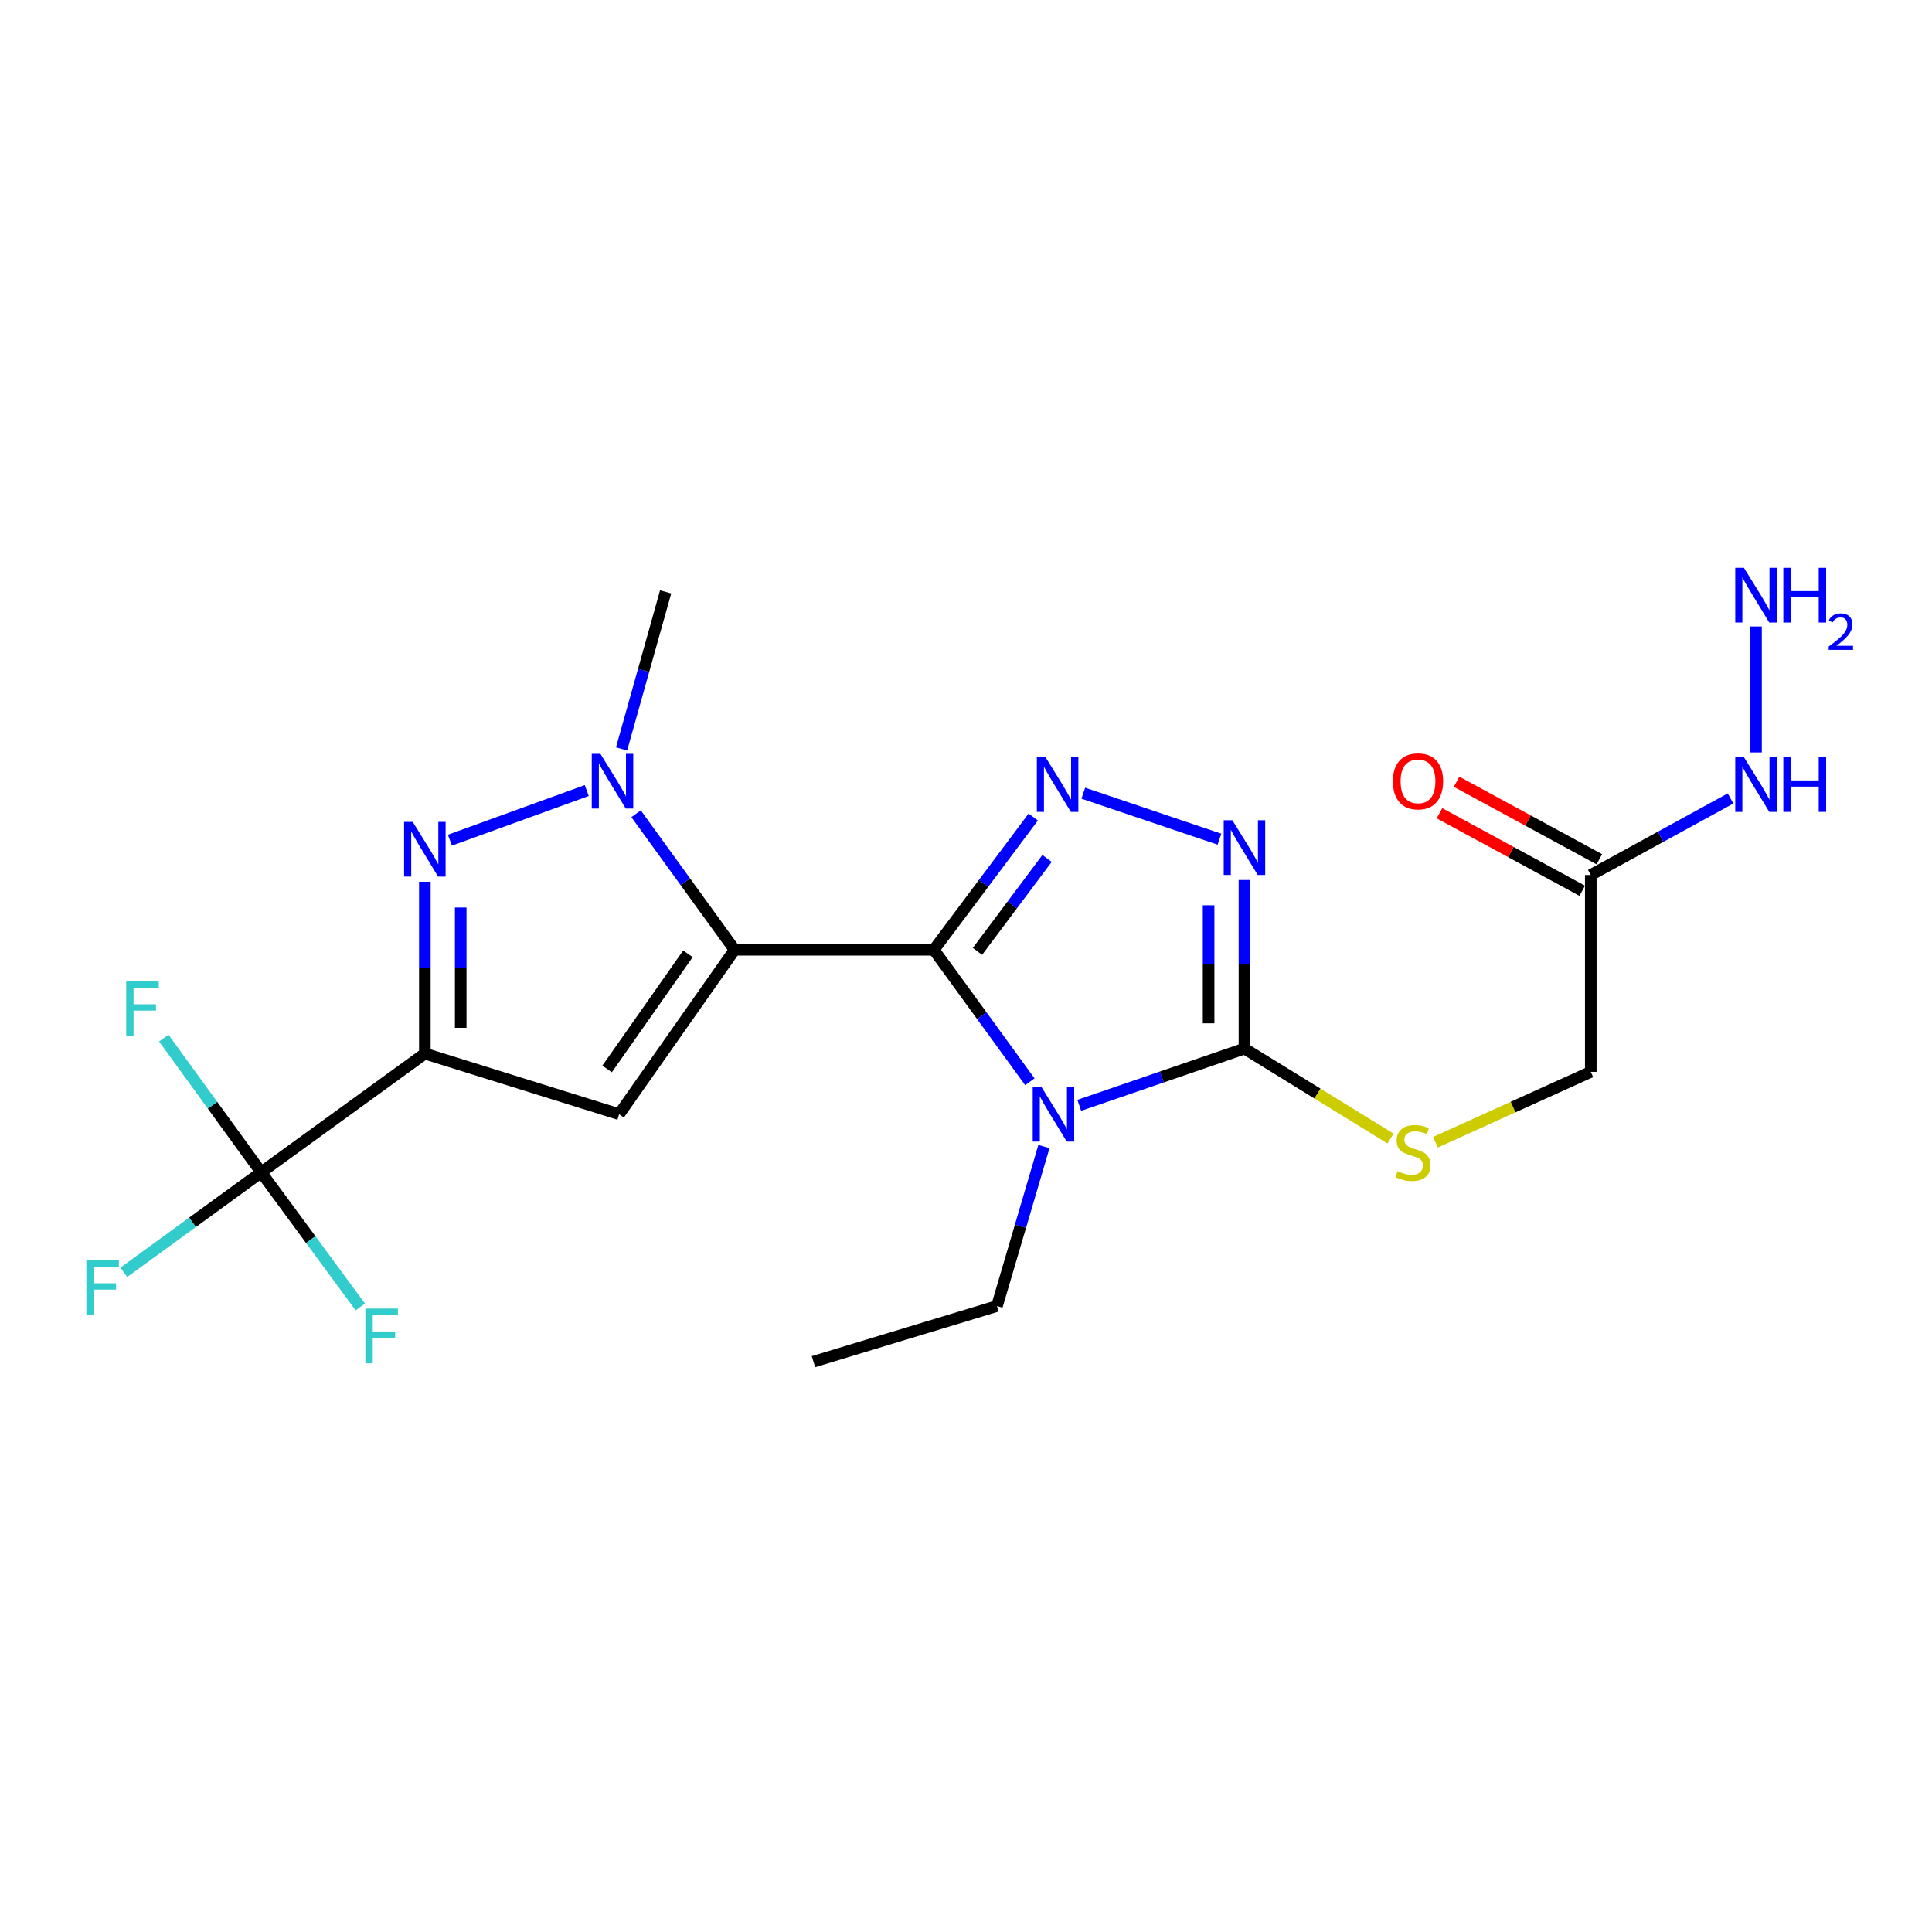 <?xml version='1.0' encoding='iso-8859-1'?>
<svg version='1.1' baseProfile='full'
              xmlns='http://www.w3.org/2000/svg'
                      xmlns:rdkit='http://www.rdkit.org/xml'
                      xmlns:xlink='http://www.w3.org/1999/xlink'
                  xml:space='preserve'
width='1000px' height='1000px' viewBox='0 0 1000 1000'>
<!-- END OF HEADER -->
<rect style='opacity:1.0;fill:#FFFFFF;stroke:none' width='1000' height='1000' x='0' y='0'> </rect>
<path class='bond-0' d='M 483.358,491.605 L 380.228,491.605' style='fill:none;fill-rule:evenodd;stroke:#000000;stroke-width:6px;stroke-linecap:butt;stroke-linejoin:miter;stroke-opacity:1' />
<path class='bond-1' d='M 483.358,491.605 L 508.206,525.761' style='fill:none;fill-rule:evenodd;stroke:#000000;stroke-width:6px;stroke-linecap:butt;stroke-linejoin:miter;stroke-opacity:1' />
<path class='bond-1' d='M 508.206,525.761 L 533.053,559.917' style='fill:none;fill-rule:evenodd;stroke:#0000FF;stroke-width:6px;stroke-linecap:butt;stroke-linejoin:miter;stroke-opacity:1' />
<path class='bond-4' d='M 483.358,491.605 L 509.083,457.252' style='fill:none;fill-rule:evenodd;stroke:#000000;stroke-width:6px;stroke-linecap:butt;stroke-linejoin:miter;stroke-opacity:1' />
<path class='bond-4' d='M 509.083,457.252 L 534.808,422.9' style='fill:none;fill-rule:evenodd;stroke:#0000FF;stroke-width:6px;stroke-linecap:butt;stroke-linejoin:miter;stroke-opacity:1' />
<path class='bond-4' d='M 505.935,492.426 L 523.942,468.38' style='fill:none;fill-rule:evenodd;stroke:#000000;stroke-width:6px;stroke-linecap:butt;stroke-linejoin:miter;stroke-opacity:1' />
<path class='bond-4' d='M 523.942,468.38 L 541.95,444.333' style='fill:none;fill-rule:evenodd;stroke:#0000FF;stroke-width:6px;stroke-linecap:butt;stroke-linejoin:miter;stroke-opacity:1' />
<path class='bond-3' d='M 380.228,491.605 L 320.463,576.708' style='fill:none;fill-rule:evenodd;stroke:#000000;stroke-width:6px;stroke-linecap:butt;stroke-linejoin:miter;stroke-opacity:1' />
<path class='bond-3' d='M 356.071,493.702 L 314.236,553.274' style='fill:none;fill-rule:evenodd;stroke:#000000;stroke-width:6px;stroke-linecap:butt;stroke-linejoin:miter;stroke-opacity:1' />
<path class='bond-5' d='M 380.228,491.605 L 354.732,456.402' style='fill:none;fill-rule:evenodd;stroke:#000000;stroke-width:6px;stroke-linecap:butt;stroke-linejoin:miter;stroke-opacity:1' />
<path class='bond-5' d='M 354.732,456.402 L 329.236,421.2' style='fill:none;fill-rule:evenodd;stroke:#0000FF;stroke-width:6px;stroke-linecap:butt;stroke-linejoin:miter;stroke-opacity:1' />
<path class='bond-7' d='M 558.621,572.121 L 601.375,557.434' style='fill:none;fill-rule:evenodd;stroke:#0000FF;stroke-width:6px;stroke-linecap:butt;stroke-linejoin:miter;stroke-opacity:1' />
<path class='bond-7' d='M 601.375,557.434 L 644.129,542.747' style='fill:none;fill-rule:evenodd;stroke:#000000;stroke-width:6px;stroke-linecap:butt;stroke-linejoin:miter;stroke-opacity:1' />
<path class='bond-18' d='M 540.336,593.456 L 528.183,634.729' style='fill:none;fill-rule:evenodd;stroke:#0000FF;stroke-width:6px;stroke-linecap:butt;stroke-linejoin:miter;stroke-opacity:1' />
<path class='bond-18' d='M 528.183,634.729 L 516.03,676.003' style='fill:none;fill-rule:evenodd;stroke:#000000;stroke-width:6px;stroke-linecap:butt;stroke-linejoin:miter;stroke-opacity:1' />
<path class='bond-2' d='M 219.901,545.336 L 320.463,576.708' style='fill:none;fill-rule:evenodd;stroke:#000000;stroke-width:6px;stroke-linecap:butt;stroke-linejoin:miter;stroke-opacity:1' />
<path class='bond-9' d='M 219.901,545.336 L 135.2,606.792' style='fill:none;fill-rule:evenodd;stroke:#000000;stroke-width:6px;stroke-linecap:butt;stroke-linejoin:miter;stroke-opacity:1' />
<path class='bond-23' d='M 219.901,545.336 L 219.901,500.863' style='fill:none;fill-rule:evenodd;stroke:#000000;stroke-width:6px;stroke-linecap:butt;stroke-linejoin:miter;stroke-opacity:1' />
<path class='bond-23' d='M 219.901,500.863 L 219.901,456.39' style='fill:none;fill-rule:evenodd;stroke:#0000FF;stroke-width:6px;stroke-linecap:butt;stroke-linejoin:miter;stroke-opacity:1' />
<path class='bond-23' d='M 238.464,531.994 L 238.464,500.863' style='fill:none;fill-rule:evenodd;stroke:#000000;stroke-width:6px;stroke-linecap:butt;stroke-linejoin:miter;stroke-opacity:1' />
<path class='bond-23' d='M 238.464,500.863 L 238.464,469.732' style='fill:none;fill-rule:evenodd;stroke:#0000FF;stroke-width:6px;stroke-linecap:butt;stroke-linejoin:miter;stroke-opacity:1' />
<path class='bond-8' d='M 560.705,410.557 L 631.187,434.36' style='fill:none;fill-rule:evenodd;stroke:#0000FF;stroke-width:6px;stroke-linecap:butt;stroke-linejoin:miter;stroke-opacity:1' />
<path class='bond-6' d='M 303.706,409.18 L 232.87,434.881' style='fill:none;fill-rule:evenodd;stroke:#0000FF;stroke-width:6px;stroke-linecap:butt;stroke-linejoin:miter;stroke-opacity:1' />
<path class='bond-19' d='M 321.718,387.642 L 333.126,346.997' style='fill:none;fill-rule:evenodd;stroke:#0000FF;stroke-width:6px;stroke-linecap:butt;stroke-linejoin:miter;stroke-opacity:1' />
<path class='bond-19' d='M 333.126,346.997 L 344.534,306.351' style='fill:none;fill-rule:evenodd;stroke:#000000;stroke-width:6px;stroke-linecap:butt;stroke-linejoin:miter;stroke-opacity:1' />
<path class='bond-10' d='M 644.129,542.747 L 681.932,566.028' style='fill:none;fill-rule:evenodd;stroke:#000000;stroke-width:6px;stroke-linecap:butt;stroke-linejoin:miter;stroke-opacity:1' />
<path class='bond-10' d='M 681.932,566.028 L 719.735,589.309' style='fill:none;fill-rule:evenodd;stroke:#CCCC00;stroke-width:6px;stroke-linecap:butt;stroke-linejoin:miter;stroke-opacity:1' />
<path class='bond-22' d='M 644.129,542.747 L 644.129,499.119' style='fill:none;fill-rule:evenodd;stroke:#000000;stroke-width:6px;stroke-linecap:butt;stroke-linejoin:miter;stroke-opacity:1' />
<path class='bond-22' d='M 644.129,499.119 L 644.129,455.49' style='fill:none;fill-rule:evenodd;stroke:#0000FF;stroke-width:6px;stroke-linecap:butt;stroke-linejoin:miter;stroke-opacity:1' />
<path class='bond-22' d='M 625.565,529.659 L 625.565,499.119' style='fill:none;fill-rule:evenodd;stroke:#000000;stroke-width:6px;stroke-linecap:butt;stroke-linejoin:miter;stroke-opacity:1' />
<path class='bond-22' d='M 625.565,499.119 L 625.565,468.579' style='fill:none;fill-rule:evenodd;stroke:#0000FF;stroke-width:6px;stroke-linecap:butt;stroke-linejoin:miter;stroke-opacity:1' />
<path class='bond-15' d='M 135.2,606.792 L 160.846,641.632' style='fill:none;fill-rule:evenodd;stroke:#000000;stroke-width:6px;stroke-linecap:butt;stroke-linejoin:miter;stroke-opacity:1' />
<path class='bond-15' d='M 160.846,641.632 L 186.493,676.473' style='fill:none;fill-rule:evenodd;stroke:#33CCCC;stroke-width:6px;stroke-linecap:butt;stroke-linejoin:miter;stroke-opacity:1' />
<path class='bond-16' d='M 135.2,606.792 L 109.99,572.059' style='fill:none;fill-rule:evenodd;stroke:#000000;stroke-width:6px;stroke-linecap:butt;stroke-linejoin:miter;stroke-opacity:1' />
<path class='bond-16' d='M 109.99,572.059 L 84.78,537.326' style='fill:none;fill-rule:evenodd;stroke:#33CCCC;stroke-width:6px;stroke-linecap:butt;stroke-linejoin:miter;stroke-opacity:1' />
<path class='bond-17' d='M 135.2,606.792 L 99.633,632.68' style='fill:none;fill-rule:evenodd;stroke:#000000;stroke-width:6px;stroke-linecap:butt;stroke-linejoin:miter;stroke-opacity:1' />
<path class='bond-17' d='M 99.633,632.68 L 64.066,658.569' style='fill:none;fill-rule:evenodd;stroke:#33CCCC;stroke-width:6px;stroke-linecap:butt;stroke-linejoin:miter;stroke-opacity:1' />
<path class='bond-14' d='M 742.982,591.219 L 783.181,573.001' style='fill:none;fill-rule:evenodd;stroke:#CCCC00;stroke-width:6px;stroke-linecap:butt;stroke-linejoin:miter;stroke-opacity:1' />
<path class='bond-14' d='M 783.181,573.001 L 823.38,554.783' style='fill:none;fill-rule:evenodd;stroke:#000000;stroke-width:6px;stroke-linecap:butt;stroke-linejoin:miter;stroke-opacity:1' />
<path class='bond-11' d='M 823.38,452.91 L 823.38,554.783' style='fill:none;fill-rule:evenodd;stroke:#000000;stroke-width:6px;stroke-linecap:butt;stroke-linejoin:miter;stroke-opacity:1' />
<path class='bond-12' d='M 827.81,444.754 L 790.869,424.692' style='fill:none;fill-rule:evenodd;stroke:#000000;stroke-width:6px;stroke-linecap:butt;stroke-linejoin:miter;stroke-opacity:1' />
<path class='bond-12' d='M 790.869,424.692 L 753.929,404.631' style='fill:none;fill-rule:evenodd;stroke:#FF0000;stroke-width:6px;stroke-linecap:butt;stroke-linejoin:miter;stroke-opacity:1' />
<path class='bond-12' d='M 818.95,461.067 L 782.01,441.006' style='fill:none;fill-rule:evenodd;stroke:#000000;stroke-width:6px;stroke-linecap:butt;stroke-linejoin:miter;stroke-opacity:1' />
<path class='bond-12' d='M 782.01,441.006 L 745.07,420.944' style='fill:none;fill-rule:evenodd;stroke:#FF0000;stroke-width:6px;stroke-linecap:butt;stroke-linejoin:miter;stroke-opacity:1' />
<path class='bond-13' d='M 823.38,452.91 L 859.554,433.098' style='fill:none;fill-rule:evenodd;stroke:#000000;stroke-width:6px;stroke-linecap:butt;stroke-linejoin:miter;stroke-opacity:1' />
<path class='bond-13' d='M 859.554,433.098 L 895.728,413.286' style='fill:none;fill-rule:evenodd;stroke:#0000FF;stroke-width:6px;stroke-linecap:butt;stroke-linejoin:miter;stroke-opacity:1' />
<path class='bond-20' d='M 908.906,389.458 L 908.906,324.258' style='fill:none;fill-rule:evenodd;stroke:#0000FF;stroke-width:6px;stroke-linecap:butt;stroke-linejoin:miter;stroke-opacity:1' />
<path class='bond-21' d='M 516.03,676.003 L 421.047,704.807' style='fill:none;fill-rule:evenodd;stroke:#000000;stroke-width:6px;stroke-linecap:butt;stroke-linejoin:miter;stroke-opacity:1' />
<path  class='atom-2' d='M 539.008 562.548
L 548.288 577.548
Q 549.208 579.028, 550.688 581.708
Q 552.168 584.388, 552.248 584.548
L 552.248 562.548
L 556.008 562.548
L 556.008 590.868
L 552.128 590.868
L 542.168 574.468
Q 541.008 572.548, 539.768 570.348
Q 538.568 568.148, 538.208 567.468
L 538.208 590.868
L 534.528 590.868
L 534.528 562.548
L 539.008 562.548
' fill='#0000FF'/>
<path  class='atom-5' d='M 541.153 391.908
L 550.433 406.908
Q 551.353 408.388, 552.833 411.068
Q 554.313 413.748, 554.393 413.908
L 554.393 391.908
L 558.153 391.908
L 558.153 420.228
L 554.273 420.228
L 544.313 403.828
Q 543.153 401.908, 541.913 399.708
Q 540.713 397.508, 540.353 396.828
L 540.353 420.228
L 536.673 420.228
L 536.673 391.908
L 541.153 391.908
' fill='#0000FF'/>
<path  class='atom-6' d='M 310.769 390.186
L 320.049 405.186
Q 320.969 406.666, 322.449 409.346
Q 323.929 412.026, 324.009 412.186
L 324.009 390.186
L 327.769 390.186
L 327.769 418.506
L 323.889 418.506
L 313.929 402.106
Q 312.769 400.186, 311.529 397.986
Q 310.329 395.786, 309.969 395.106
L 309.969 418.506
L 306.289 418.506
L 306.289 390.186
L 310.769 390.186
' fill='#0000FF'/>
<path  class='atom-7' d='M 213.641 425.426
L 222.921 440.426
Q 223.841 441.906, 225.321 444.586
Q 226.801 447.266, 226.881 447.426
L 226.881 425.426
L 230.641 425.426
L 230.641 453.746
L 226.761 453.746
L 216.801 437.346
Q 215.641 435.426, 214.401 433.226
Q 213.201 431.026, 212.841 430.346
L 212.841 453.746
L 209.161 453.746
L 209.161 425.426
L 213.641 425.426
' fill='#0000FF'/>
<path  class='atom-9' d='M 637.869 424.57
L 647.149 439.57
Q 648.069 441.05, 649.549 443.73
Q 651.029 446.41, 651.109 446.57
L 651.109 424.57
L 654.869 424.57
L 654.869 452.89
L 650.989 452.89
L 641.029 436.49
Q 639.869 434.57, 638.629 432.37
Q 637.429 430.17, 637.069 429.49
L 637.069 452.89
L 633.389 452.89
L 633.389 424.57
L 637.869 424.57
' fill='#0000FF'/>
<path  class='atom-11' d='M 723.377 606.198
Q 723.697 606.318, 725.017 606.878
Q 726.337 607.438, 727.777 607.798
Q 729.257 608.118, 730.697 608.118
Q 733.377 608.118, 734.937 606.838
Q 736.497 605.518, 736.497 603.238
Q 736.497 601.678, 735.697 600.718
Q 734.937 599.758, 733.737 599.238
Q 732.537 598.718, 730.537 598.118
Q 728.017 597.358, 726.497 596.638
Q 725.017 595.918, 723.937 594.398
Q 722.897 592.878, 722.897 590.318
Q 722.897 586.758, 725.297 584.558
Q 727.737 582.358, 732.537 582.358
Q 735.817 582.358, 739.537 583.918
L 738.617 586.998
Q 735.217 585.598, 732.657 585.598
Q 729.897 585.598, 728.377 586.758
Q 726.857 587.878, 726.897 589.838
Q 726.897 591.358, 727.657 592.278
Q 728.457 593.198, 729.577 593.718
Q 730.737 594.238, 732.657 594.838
Q 735.217 595.638, 736.737 596.438
Q 738.257 597.238, 739.337 598.878
Q 740.457 600.478, 740.457 603.238
Q 740.457 607.158, 737.817 609.278
Q 735.217 611.358, 730.857 611.358
Q 728.337 611.358, 726.417 610.798
Q 724.537 610.278, 722.297 609.358
L 723.377 606.198
' fill='#CCCC00'/>
<path  class='atom-13' d='M 720.955 404.426
Q 720.955 397.626, 724.315 393.826
Q 727.675 390.026, 733.955 390.026
Q 740.235 390.026, 743.595 393.826
Q 746.955 397.626, 746.955 404.426
Q 746.955 411.306, 743.555 415.226
Q 740.155 419.106, 733.955 419.106
Q 727.715 419.106, 724.315 415.226
Q 720.955 411.346, 720.955 404.426
M 733.955 415.906
Q 738.275 415.906, 740.595 413.026
Q 742.955 410.106, 742.955 404.426
Q 742.955 398.866, 740.595 396.066
Q 738.275 393.226, 733.955 393.226
Q 729.635 393.226, 727.275 396.026
Q 724.955 398.826, 724.955 404.426
Q 724.955 410.146, 727.275 413.026
Q 729.635 415.906, 733.955 415.906
' fill='#FF0000'/>
<path  class='atom-14' d='M 902.646 391.908
L 911.926 406.908
Q 912.846 408.388, 914.326 411.068
Q 915.806 413.748, 915.886 413.908
L 915.886 391.908
L 919.646 391.908
L 919.646 420.228
L 915.766 420.228
L 905.806 403.828
Q 904.646 401.908, 903.406 399.708
Q 902.206 397.508, 901.846 396.828
L 901.846 420.228
L 898.166 420.228
L 898.166 391.908
L 902.646 391.908
' fill='#0000FF'/>
<path  class='atom-14' d='M 923.046 391.908
L 926.886 391.908
L 926.886 403.948
L 941.366 403.948
L 941.366 391.908
L 945.206 391.908
L 945.206 420.228
L 941.366 420.228
L 941.366 407.148
L 926.886 407.148
L 926.886 420.228
L 923.046 420.228
L 923.046 391.908
' fill='#0000FF'/>
<path  class='atom-16' d='M 189.122 677.322
L 205.962 677.322
L 205.962 680.562
L 192.922 680.562
L 192.922 689.162
L 204.522 689.162
L 204.522 692.442
L 192.922 692.442
L 192.922 705.642
L 189.122 705.642
L 189.122 677.322
' fill='#33CCCC'/>
<path  class='atom-17' d='M 65.324 507.961
L 82.164 507.961
L 82.164 511.201
L 69.124 511.201
L 69.124 519.801
L 80.724 519.801
L 80.724 523.081
L 69.124 523.081
L 69.124 536.281
L 65.324 536.281
L 65.324 507.961
' fill='#33CCCC'/>
<path  class='atom-18' d='M 44.688 652.385
L 61.528 652.385
L 61.528 655.625
L 48.488 655.625
L 48.488 664.225
L 60.088 664.225
L 60.088 667.505
L 48.488 667.505
L 48.488 680.705
L 44.688 680.705
L 44.688 652.385
' fill='#33CCCC'/>
<path  class='atom-21' d='M 902.646 293.903
L 911.926 308.903
Q 912.846 310.383, 914.326 313.063
Q 915.806 315.743, 915.886 315.903
L 915.886 293.903
L 919.646 293.903
L 919.646 322.223
L 915.766 322.223
L 905.806 305.823
Q 904.646 303.903, 903.406 301.703
Q 902.206 299.503, 901.846 298.823
L 901.846 322.223
L 898.166 322.223
L 898.166 293.903
L 902.646 293.903
' fill='#0000FF'/>
<path  class='atom-21' d='M 923.046 293.903
L 926.886 293.903
L 926.886 305.943
L 941.366 305.943
L 941.366 293.903
L 945.206 293.903
L 945.206 322.223
L 941.366 322.223
L 941.366 309.143
L 926.886 309.143
L 926.886 322.223
L 923.046 322.223
L 923.046 293.903
' fill='#0000FF'/>
<path  class='atom-21' d='M 946.579 321.23
Q 947.265 319.461, 948.902 318.484
Q 950.539 317.481, 952.809 317.481
Q 955.634 317.481, 957.218 319.012
Q 958.802 320.543, 958.802 323.263
Q 958.802 326.035, 956.743 328.622
Q 954.71 331.209, 950.486 334.271
L 959.119 334.271
L 959.119 336.383
L 946.526 336.383
L 946.526 334.615
Q 950.011 332.133, 952.07 330.285
Q 954.156 328.437, 955.159 326.774
Q 956.162 325.111, 956.162 323.395
Q 956.162 321.599, 955.265 320.596
Q 954.367 319.593, 952.809 319.593
Q 951.305 319.593, 950.301 320.2
Q 949.298 320.807, 948.585 322.154
L 946.579 321.23
' fill='#0000FF'/>
</svg>
